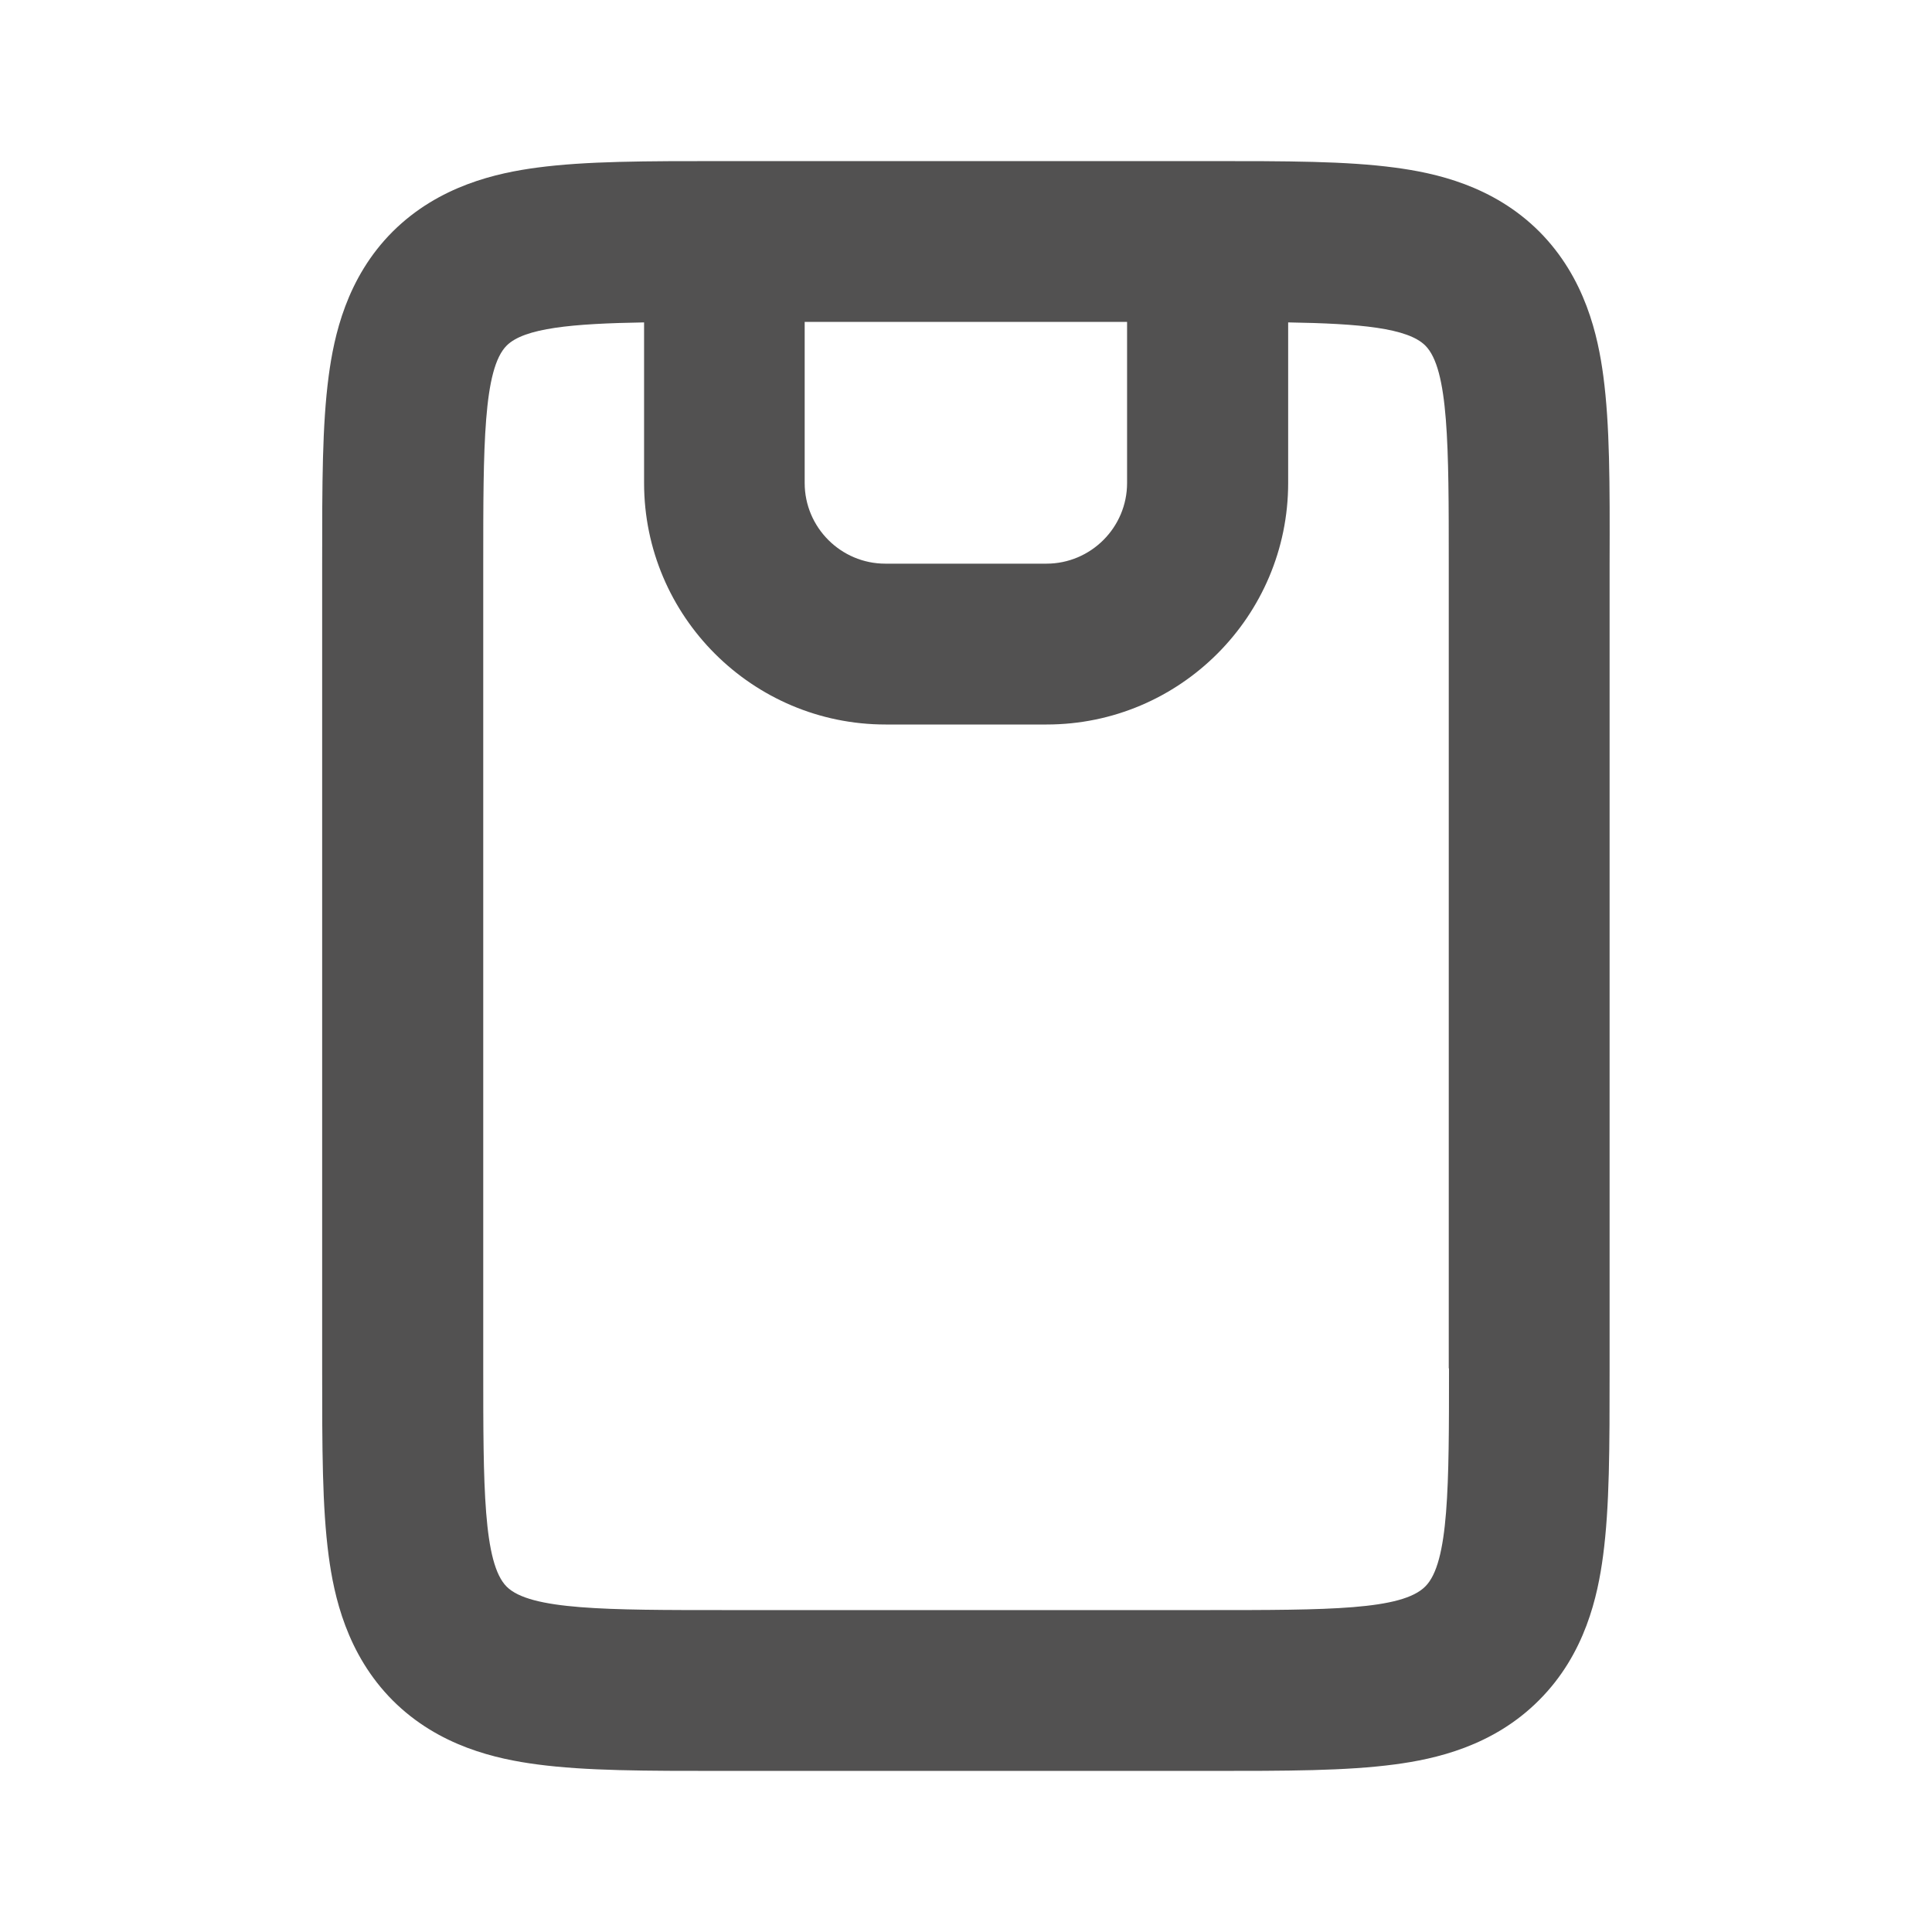 <?xml version="1.0" encoding="UTF-8"?>
<svg xmlns="http://www.w3.org/2000/svg" xmlns:xlink="http://www.w3.org/1999/xlink" version="1.1" id="Calque_1" x="0px" y="0px" viewBox="0 0 800 800" style="enable-background:new 0 0 800 800;" xml:space="preserve">
<style type="text/css">
	.st0{fill:#525151;}
</style>
<path class="st0" d="M663.9,155.7c-2.2-16.5-7.4-40.6-26.5-59.8c-19.2-19.2-43.3-24.3-59.8-26.5c-20.3-2.7-44.3-2.7-77.5-2.7  c0,0,0,0,0,0c0,0,0,0,0,0c0,0-0.1,0-0.1,0H300c0,0,0,0,0,0c0,0,0,0,0,0c-33.2,0-57.2,0-77.6,2.7c-16.5,2.2-40.6,7.4-59.8,26.5  c-19.2,19.2-24.3,43.3-26.5,59.8c-2.7,20.4-2.7,44.4-2.7,77.6v333.4c0,33.2,0,57.2,2.7,77.6c2.2,16.5,7.4,40.6,26.5,59.8  c19.2,19.2,43.3,24.3,59.8,26.5c20.4,2.7,44.4,2.7,77.6,2.7h200c33.2,0,57.3,0,77.6-2.7c16.5-2.2,40.6-7.4,59.7-26.6  c19.2-19.2,24.3-43.3,26.5-59.8c2.7-20.4,2.7-44.4,2.7-77.6V233.3C666.6,200.1,666.6,176.1,663.9,155.7z M333.3,133.3h133.4V200  c0,18.4-15,33.4-33.4,33.4h-66.7c-18.4,0-33.4-15-33.4-33.4V133.3z M600,566.6c0,48.5,0,80.5-9.8,90.3c-9.7,9.8-40,9.8-90.2,9.8H300  c-48.5,0-80.5,0-90.2-9.7c-9.7-9.7-9.7-41.8-9.7-90.2V233.3c0-48.5,0-80.5,9.7-90.2c7.3-7.3,27.1-9.1,56.9-9.6V200  c0,55.2,44.9,100,100,100h66.7c55.2,0,100-44.9,100-100v-66.5c29.8,0.5,49.5,2.3,56.8,9.6c9.7,9.7,9.7,41.8,9.7,90.2V566.6z"></path>
</svg>
